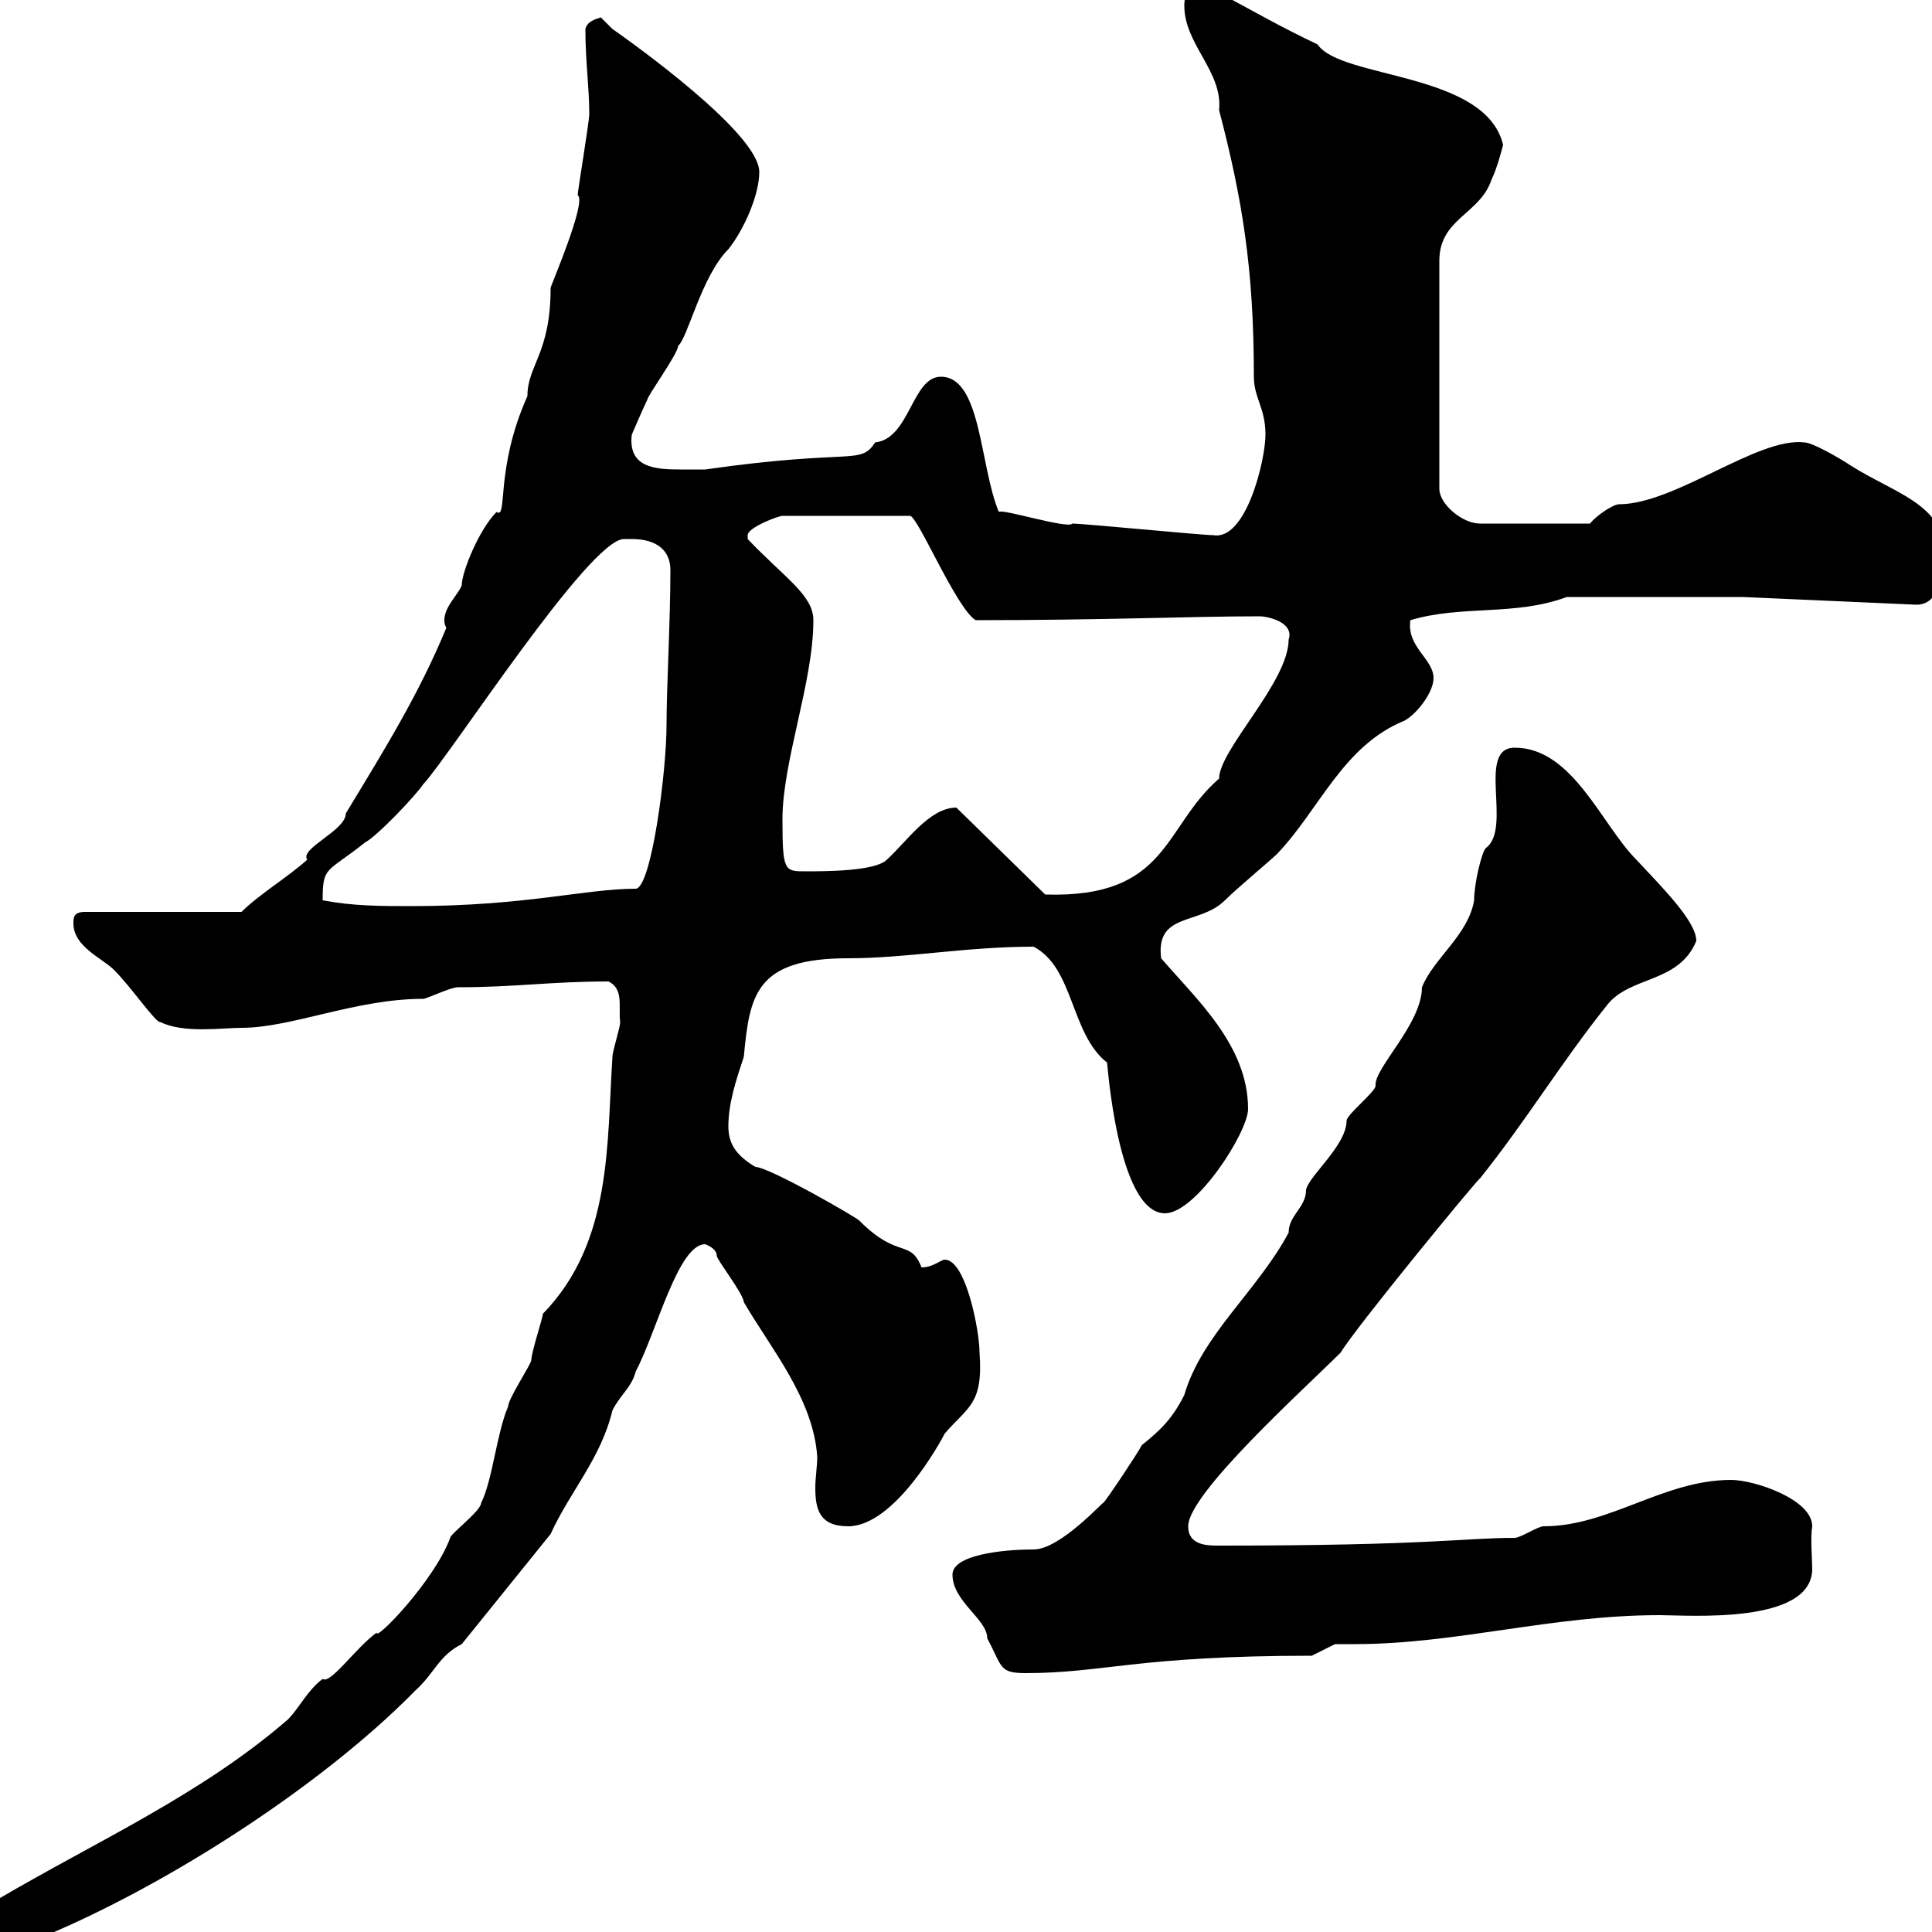 <svg xmlns="http://www.w3.org/2000/svg" xmlns:xlink="http://www.w3.org/1999/xlink" width="300" height="300"><path d="M-1.20 297.60C-1.20 300.90 0.30 302.70 3.30 302.10C24.30 294 49.80 277.50 64.50 262.50C67.50 259.80 68.10 257.10 71.70 255.30L85.50 238.20C88.50 231.60 93.30 226.50 95.10 219C96.30 216.60 98.10 215.40 98.70 213C102 206.70 105.30 193.20 109.50 193.20C109.50 193.20 111.30 193.80 111.30 195C111.30 195.60 115.50 201 115.50 202.20C119.70 209.40 126.30 217.20 126.90 226.20C126.90 227.70 126.60 229.50 126.60 231C126.60 234.30 127.20 237 131.70 237C138.90 237 146.10 223.80 146.70 222.60C150.30 218.40 152.70 218.10 152.10 210C152.10 206.70 150 195.60 146.70 195.60C146.10 195.60 144.90 196.80 143.10 196.80C141.30 192.30 139.50 195.60 133.50 189.60C133.50 189.30 119.40 181.20 117.30 181.20C114.30 179.40 113.10 177.60 113.10 174.90C113.10 171.30 114.30 167.70 115.50 164.10C116.40 154.50 117.30 148.80 131.70 148.80C140.70 148.80 150 147 160.50 147C166.80 150.30 166.20 160.50 171.90 165C171.90 164.10 173.40 188.40 180.90 188.40C185.70 188.40 193.80 175.80 193.80 172.20C193.80 162.30 185.70 155.10 180.30 148.80C179.40 141.60 186.30 143.70 190.20 139.80C192 138 197.40 133.50 198.30 132.60C204.90 125.70 208.50 115.80 218.10 111.90C220.20 110.70 222.60 107.40 222.60 105.30C222.60 102.30 218.40 100.50 219 96.30C227.10 93.90 235.20 95.70 243.30 92.70L270.60 92.70L297.60 93.90C301.80 93.90 301.80 87.30 301.80 85.50C301.80 78.30 294 76.50 287.40 72.30C285.60 71.10 281.40 68.70 280.20 68.70C273 67.80 260.10 78.30 251.40 78.30C250.50 78.30 247.80 80.10 246.90 81.30L229.80 81.30C227.10 81.30 223.50 78.30 223.50 75.90L223.50 40.50C223.50 33.90 229.80 33.30 231.60 27.90C232.50 26.10 233.40 22.50 233.40 22.50C230.70 11.10 208.20 12.30 204.60 6.90C198.90 4.20 195.30 2.10 187.50-2.10C184.50-2.10 183.90-0.90 183.90 0.90C183.90 6.90 189.90 11.10 189.30 17.10C192.90 30.90 194.70 41.70 194.70 58.50C194.70 61.80 196.50 63.30 196.50 67.50C196.50 71.40 193.50 84 188.40 83.10C186.60 83.10 168.30 81.30 166.50 81.30C165.90 82.20 155.40 78.90 155.10 79.50C152.10 72.30 152.40 58.50 146.10 58.50C141.60 58.50 141.30 68.10 135.90 68.70C133.50 72.30 132.60 69.60 109.50 72.90C108.60 72.90 107.10 72.90 105.60 72.90C101.70 72.90 97.50 72.60 98.10 67.50C98.10 67.50 99.90 63.30 100.50 62.10C100.50 61.50 105.30 54.90 105.30 53.70C106.80 52.50 108.90 42.90 113.10 38.70C115.50 35.70 117.90 30.30 117.90 26.70C117.90 20.70 98.10 6.60 95.10 4.50C95.10 4.50 93.30 2.70 93.30 2.70C92.40 3 91.20 3.30 90.90 4.50C90.90 9.60 91.50 13.50 91.50 17.70C91.50 18.90 89.70 29.70 89.70 30.30C91.20 31.20 85.50 44.40 85.50 44.70C85.50 54.90 81.90 56.70 81.90 61.50C76.80 72.90 78.90 80.70 77.10 79.50C74.40 82.20 71.70 88.80 71.70 90.90C71.10 92.40 69 94.20 69 96.30C69 96.60 69 96.90 69.30 97.50C65.10 107.70 59.70 116.40 53.70 126.30C53.70 129 46.50 131.70 47.70 133.50C44.70 136.20 40.20 138.90 37.50 141.60L13.20 141.60C11.40 141.60 11.40 142.50 11.40 143.40C11.40 147 15.90 148.80 17.70 150.60C20.40 153.30 24.30 159 24.90 158.70C28.50 160.50 34.50 159.60 37.50 159.60C45.30 159.60 55.20 155.10 65.70 155.10C66.30 155.10 69.90 153.30 71.10 153.30C80.10 153.30 85.50 152.40 94.50 152.40C96.90 153.60 96 156.30 96.30 158.70C96.30 159.60 95.10 163.20 95.10 164.10C94.20 177.60 95.10 192.90 84.30 204C84.30 204.60 82.50 210 82.50 211.20C82.50 211.80 78.90 217.20 78.90 218.40C77.10 222.60 76.50 229.80 74.70 233.40C74.70 234.60 69.90 238.20 69.90 238.80C67.50 245.40 58.20 255 58.50 253.50C55.20 255.90 51.30 261.60 50.10 260.70C47.70 262.50 46.50 265.20 44.70 267C31.20 278.70 15 285.90-0.30 294.90C-1.20 295.80-1.20 296.70-1.20 297.60ZM147.90 244.50C147.90 248.70 153.30 251.40 153.30 254.40C155.70 258.90 155.10 259.80 159.30 259.80C171.30 259.80 176.70 257.10 203.70 257.10L207.30 255.30C208.20 255.30 209.40 255.30 210.30 255.30C226.20 255.30 240.90 250.80 257.70 250.80C262.20 250.80 281.40 252.30 281.40 243.60C281.40 242.10 281.10 238.80 281.40 237C281.40 232.80 272.40 229.80 268.80 229.80C258.30 229.80 249.90 237 239.70 237C238.80 237 236.10 238.80 235.20 238.80C227.10 238.80 222.30 240 189.30 240C187.50 240 184.50 240 184.50 237C184.50 231.90 202.50 215.70 208.20 210C210.30 206.40 229.50 183 229.80 183C237 174 242.40 165 249.60 156C253.20 151.50 260.70 152.70 263.40 146.10C263.40 143.10 258.30 138 254.10 133.50C248.70 128.10 244.20 116.10 235.20 116.10C229.20 116.10 234.90 128.70 230.70 131.70C230.10 132.30 228.90 137.10 228.90 139.80C228 145.20 222.60 148.80 220.80 153.30C220.80 159 213.30 165.90 213.60 168.60C213.60 169.50 209.10 173.10 209.10 174C209.10 177.90 203.10 182.70 202.80 184.80C202.80 187.50 200.10 188.70 200.10 191.40C195.30 200.40 186.60 207.30 183.90 216.60C182.10 220.20 180.30 222 177.30 224.40C176.70 225.60 171.90 232.80 171.30 233.40C171.60 232.80 164.70 240.60 160.50 240.60C155.40 240.60 147.90 241.50 147.90 244.50ZM50.10 139.80C50.10 134.40 50.70 135.60 56.70 130.80C58.50 129.90 64.50 123.60 65.70 121.80C69.90 117.30 91.50 83.70 96.90 83.70C96.90 83.70 98.10 83.70 98.10 83.70C102 83.70 104.10 85.50 104.10 88.50C104.10 96.30 103.50 106.80 103.50 112.50C103.50 120 101.10 138 98.70 138C90.90 138 81.60 140.70 63.90 140.70C59.10 140.70 54.90 140.70 50.10 139.80ZM148.50 125.40C144.30 125.40 140.70 130.80 137.70 133.50C135.90 135.30 128.10 135.30 125.10 135.30C121.80 135.30 121.50 135.30 121.50 127.20C121.50 118.20 126.30 105.90 126.30 96.30C126.30 92.40 121.80 89.70 116.10 83.70C116.10 83.70 116.10 83.70 116.10 83.10C116.10 81.90 120.90 80.10 121.50 80.10L141.30 80.10C142.50 80.10 148.50 94.50 151.50 96.30C171.90 96.30 184.80 95.70 195.60 95.70C196.80 95.70 201 96.60 200.10 99.30C200.10 105.90 189.30 116.40 189.30 120.90C180.60 128.40 181.50 139.50 162.30 138.90L148.50 125.40C148.50 125.40 148.50 125.40 148.50 125.40Z"/></svg>